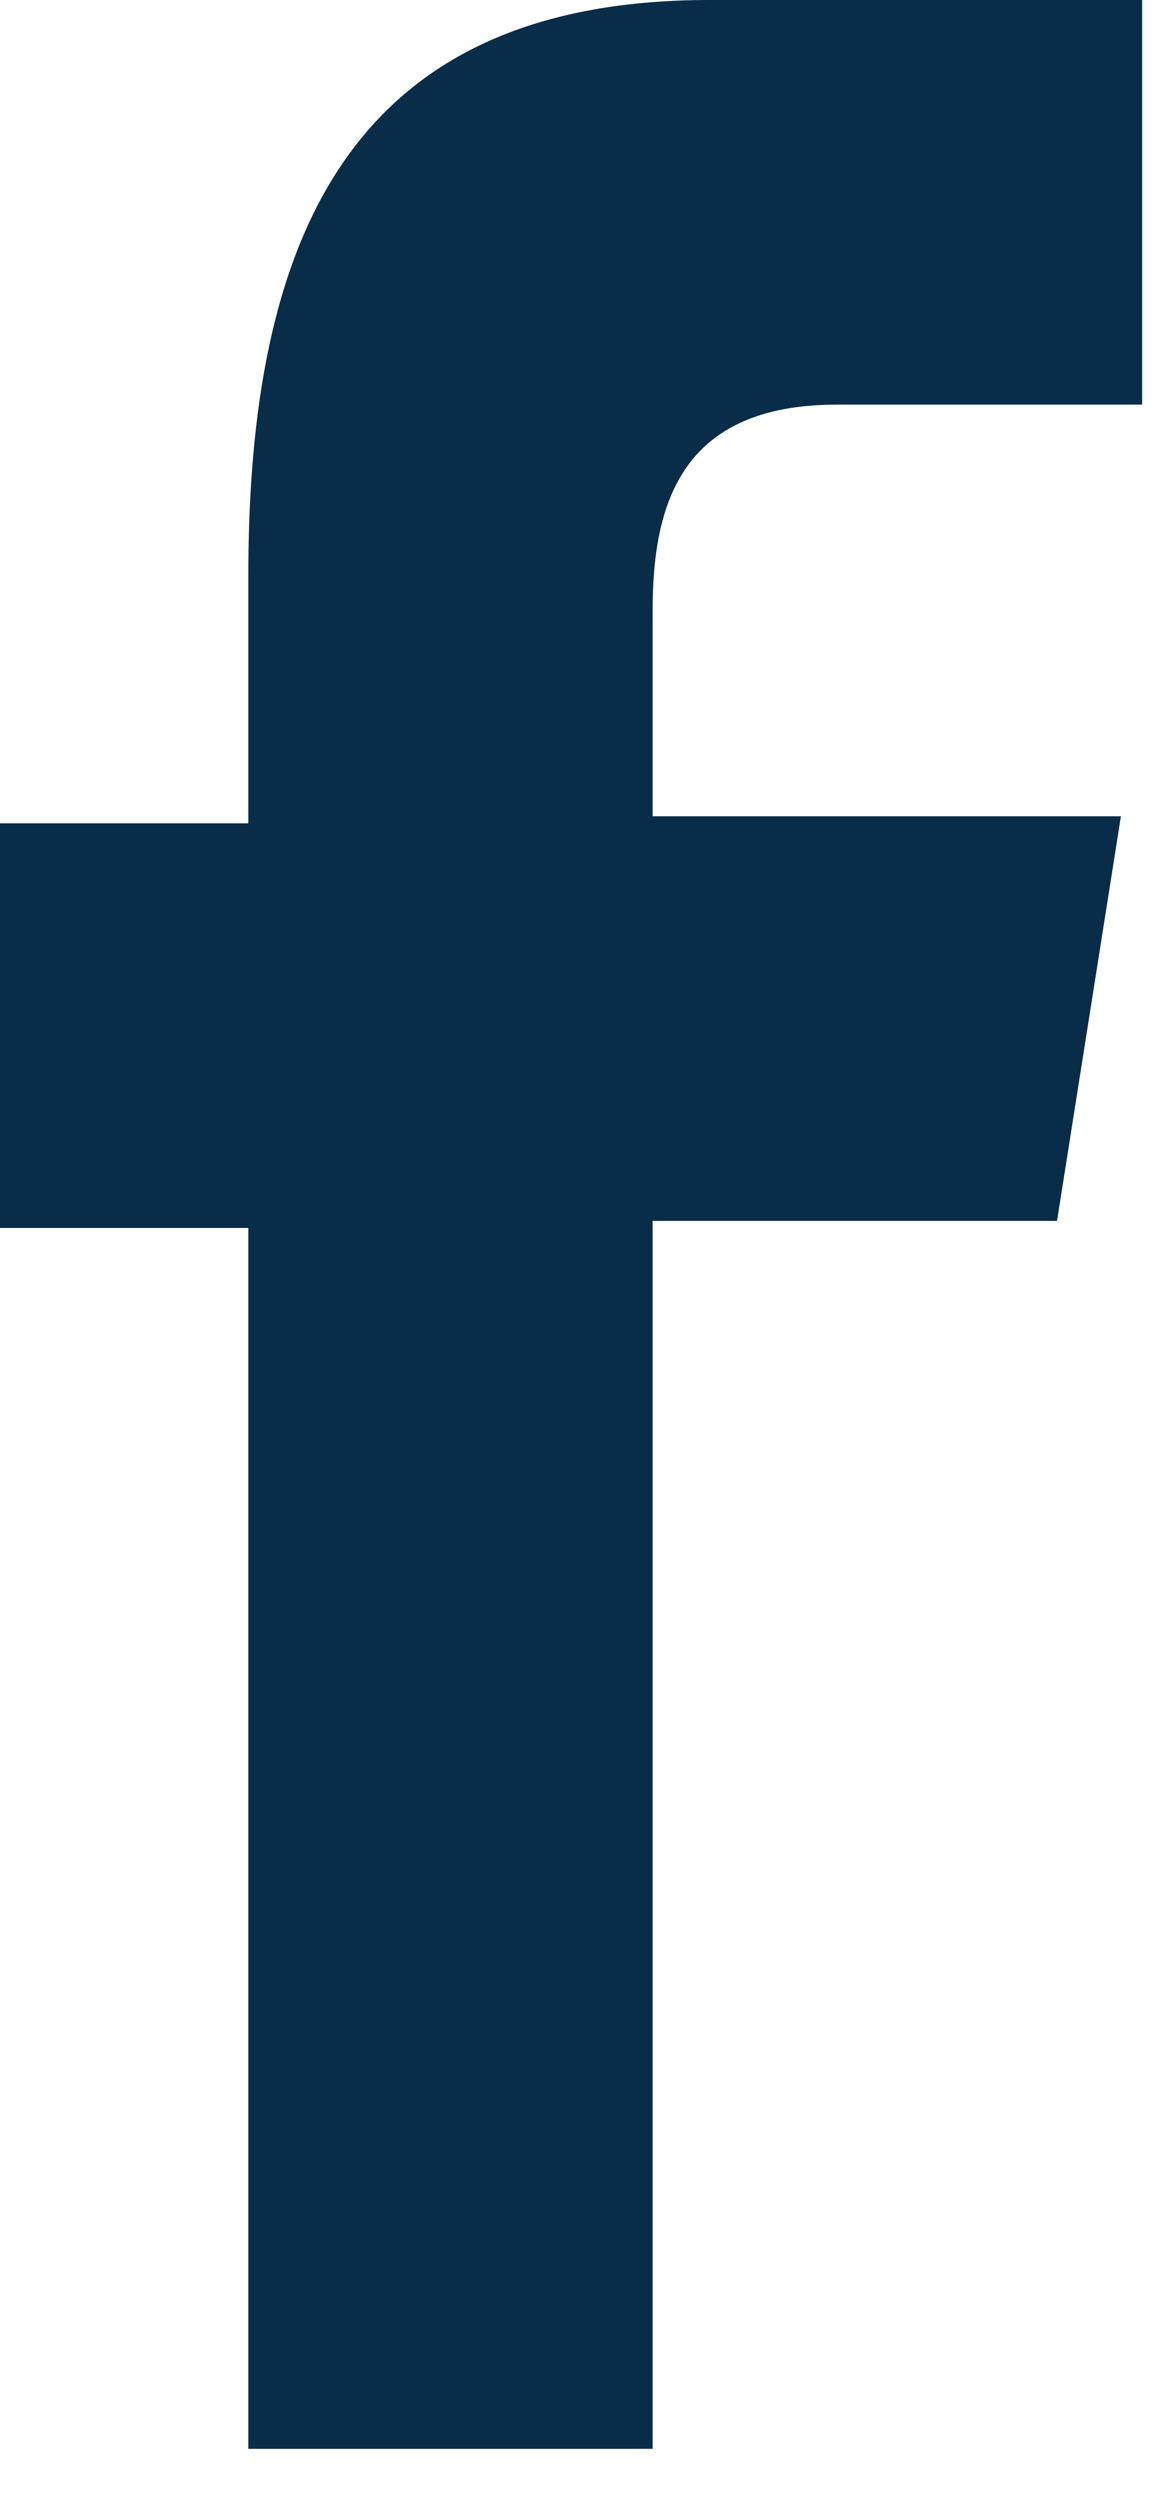 <svg width="13" height="28" viewBox="0 0 13 28" fill="none" xmlns="http://www.w3.org/2000/svg">
<path d="M2.783 27.508V13.754H0V9.222H2.783V6.44C2.783 2.703 3.896 0 7.95 0H12.8V4.532H9.381C7.632 4.532 7.314 5.645 7.314 6.837V9.143H12.562L11.846 13.675H7.314V27.429H2.783V27.508Z" fill="#092C48"/>
</svg>
